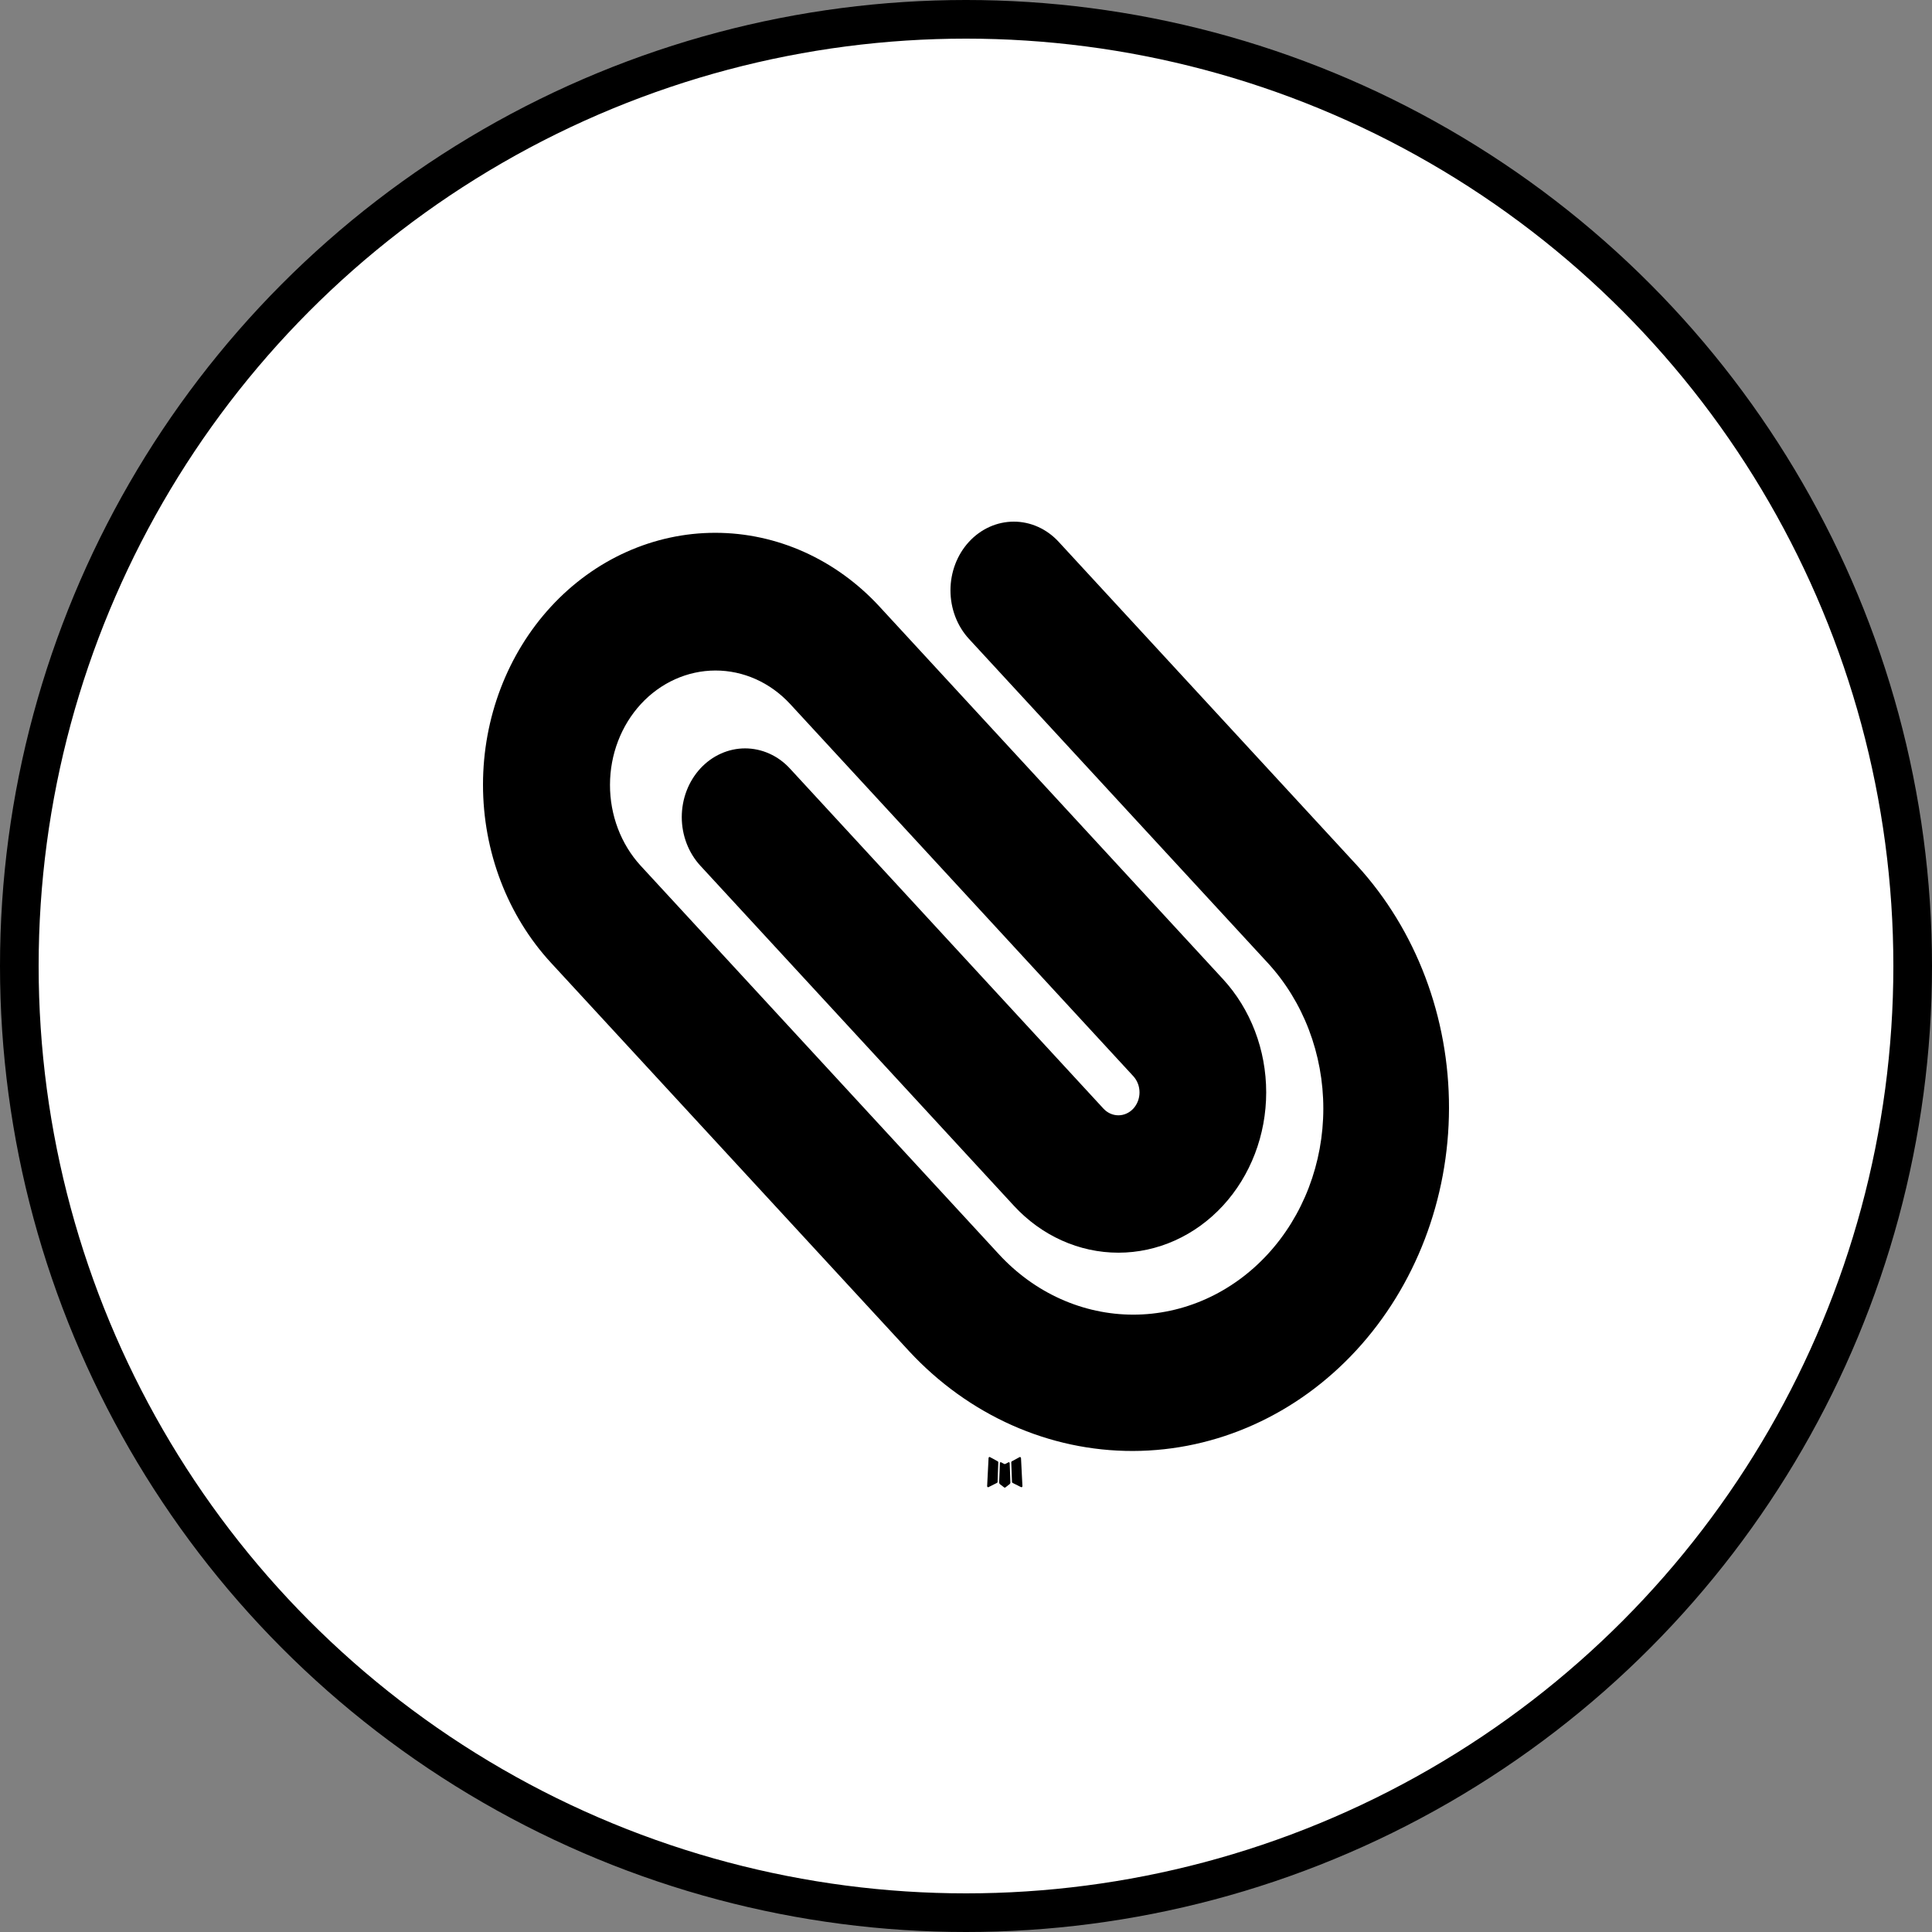 <?xml version="1.0" encoding="UTF-8"?> <svg xmlns="http://www.w3.org/2000/svg" width="100" height="100" viewBox="0 0 100 100" fill="none"><rect x="0" y="0" width="100" height="100" fill="#808080" stroke="none"/><g clip-path="url(#clip0_6390_10)"><circle cx="50" cy="50" r="49" fill="white" stroke="black" stroke-width="2"></circle><path fill-rule="evenodd" clip-rule="evenodd" d="M52.224 75.682L52.2 75.687L52.044 75.77L52.001 75.779L51.97 75.77L51.815 75.687C51.792 75.679 51.774 75.683 51.763 75.699L51.754 75.722L51.717 76.737L51.728 76.784L51.749 76.815L51.977 76.991L52.01 77L52.036 76.991L52.263 76.815L52.289 76.777L52.298 76.737L52.261 75.725C52.255 75.7 52.243 75.685 52.224 75.682ZM52.803 75.414L52.775 75.419L52.37 75.639L52.348 75.663L52.342 75.689L52.381 76.709L52.392 76.737L52.41 76.754L52.849 76.974C52.877 76.982 52.898 76.976 52.912 76.955L52.921 76.922L52.847 75.466C52.839 75.438 52.825 75.421 52.803 75.414ZM51.24 75.419C51.231 75.413 51.219 75.411 51.208 75.413C51.197 75.416 51.187 75.423 51.181 75.433L51.168 75.466L51.094 76.922C51.095 76.95 51.108 76.969 51.131 76.979L51.164 76.974L51.603 76.754L51.625 76.735L51.634 76.709L51.671 75.689L51.664 75.661L51.642 75.637L51.24 75.419Z" fill="black"></path><path fill-rule="evenodd" clip-rule="evenodd" d="M65.614 64.921C66.527 63.931 67.252 62.755 67.746 61.46C68.24 60.166 68.495 58.779 68.495 57.378C68.495 55.977 68.24 54.59 67.746 53.295C67.252 52.001 66.527 50.825 65.614 49.835L50.156 33.072C49.852 32.742 49.61 32.35 49.445 31.918C49.281 31.487 49.196 31.024 49.196 30.557C49.196 29.614 49.541 28.709 50.156 28.042C50.771 27.375 51.605 27 52.475 27C52.906 27 53.333 27.092 53.73 27.271C54.128 27.45 54.49 27.712 54.794 28.042L70.248 44.804C73.3 48.143 75.009 52.657 75 57.359C74.991 62.061 73.265 66.568 70.2 69.893C67.135 73.218 62.98 75.091 58.645 75.102C54.31 75.113 50.147 73.261 47.068 69.951L28.522 49.837C26.267 47.392 25 44.076 25 40.617C25 37.159 26.266 33.843 28.521 31.397C30.775 28.952 33.833 27.578 37.021 27.578C40.21 27.578 43.268 28.951 45.522 31.396L63.297 50.674C64.732 52.23 65.538 54.34 65.538 56.541C65.538 58.742 64.732 60.852 63.297 62.408C61.862 63.964 59.916 64.839 57.887 64.839C55.858 64.839 53.912 63.964 52.477 62.408L36.248 44.807C35.944 44.476 35.703 44.084 35.538 43.653C35.373 43.221 35.288 42.759 35.288 42.292C35.289 41.825 35.373 41.362 35.538 40.931C35.703 40.5 35.945 40.108 36.249 39.777C36.554 39.447 36.916 39.185 37.313 39.007C37.711 38.828 38.138 38.736 38.568 38.736C38.999 38.737 39.425 38.829 39.823 39.008C40.221 39.186 40.582 39.448 40.886 39.779L57.113 57.38C57.318 57.603 57.596 57.728 57.886 57.728C58.03 57.728 58.172 57.698 58.305 57.638C58.438 57.579 58.558 57.492 58.66 57.382C58.761 57.271 58.842 57.141 58.897 56.997C58.952 56.853 58.981 56.699 58.981 56.543C58.981 56.387 58.953 56.233 58.898 56.089C58.843 55.945 58.762 55.815 58.661 55.704L40.884 36.424C39.858 35.321 38.471 34.703 37.026 34.706C35.581 34.709 34.196 35.333 33.173 36.441C32.151 37.55 31.576 39.051 31.573 40.619C31.569 42.186 32.138 43.691 33.156 44.804L51.704 64.921C52.617 65.912 53.701 66.698 54.895 67.234C56.088 67.77 57.367 68.046 58.659 68.046C59.95 68.046 61.23 67.77 62.423 67.234C63.616 66.698 64.701 65.912 65.614 64.921Z" fill="black"></path></g><defs><clipPath id="clip0_6390_10"><rect width="100" height="100" fill="white"></rect></clipPath></defs></svg> 